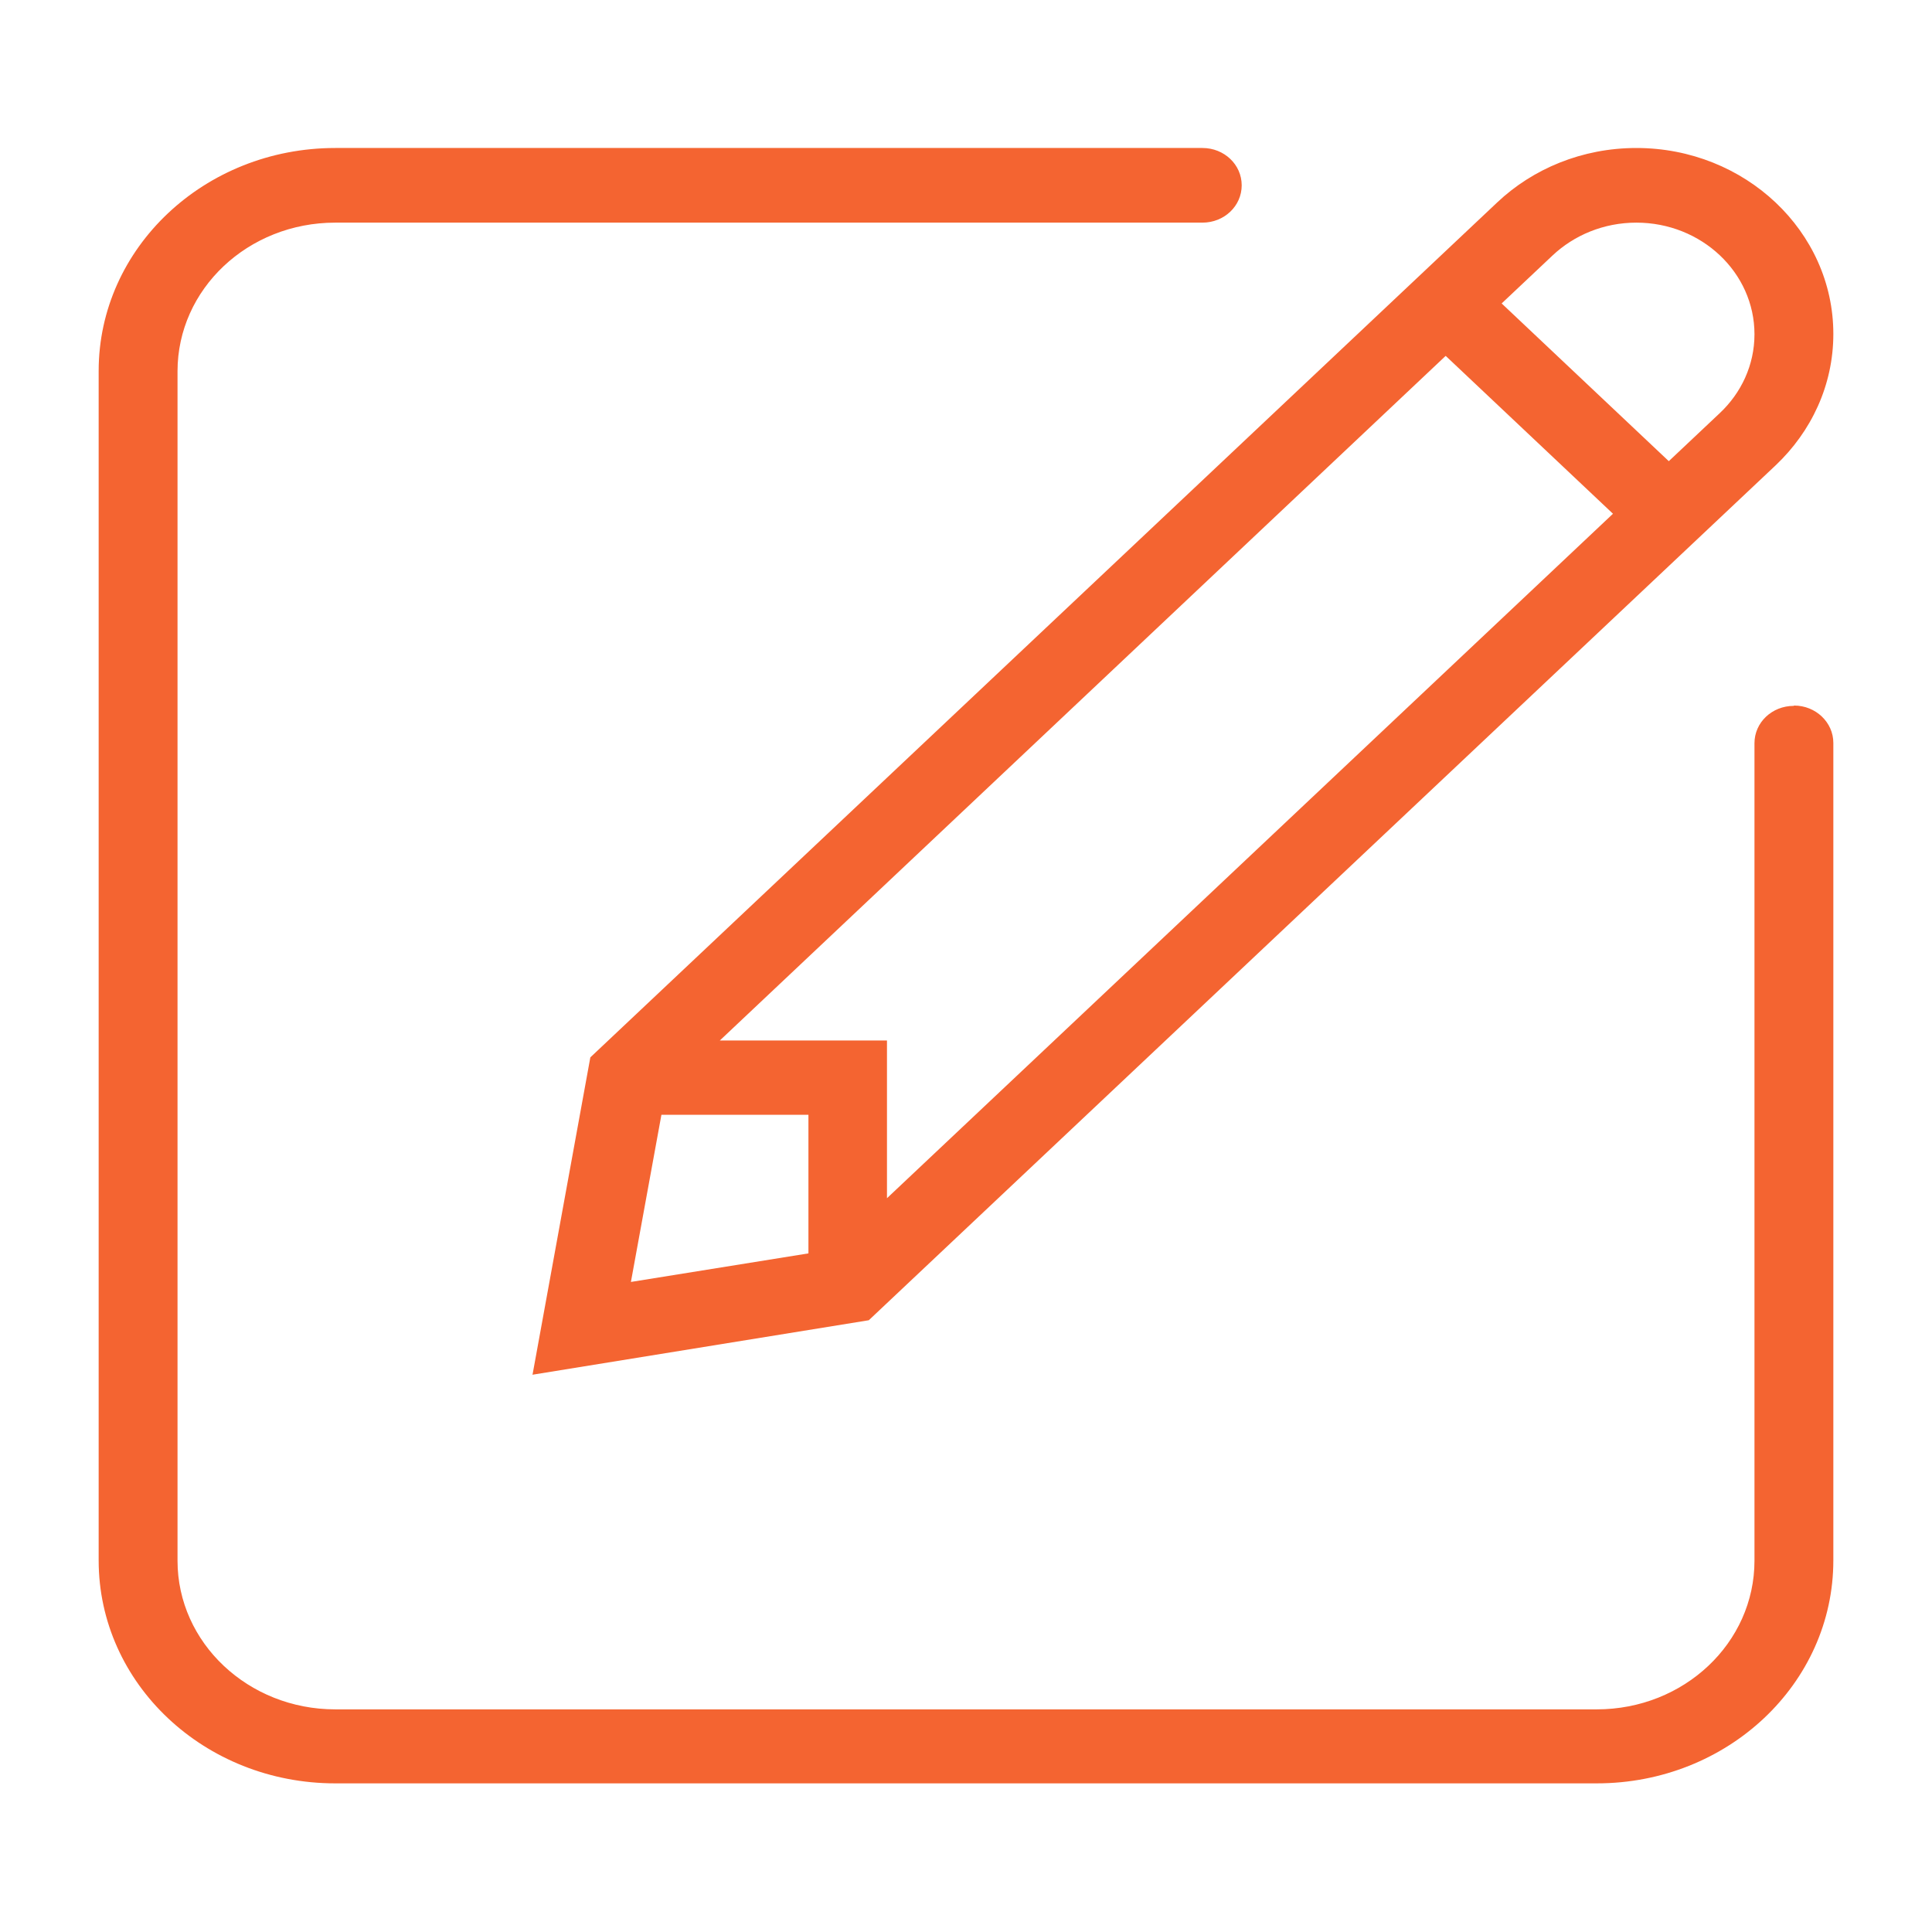 <svg xmlns="http://www.w3.org/2000/svg" viewBox="0 0 59.53 59.53"><path d="m16.4 42.36 10.37-1.68 27.94-26.34c1.1-1.04 1.78-2.47 1.78-4.05 0-3.16-2.72-5.73-6.07-5.73-1.67 0-3.19.64-4.29 1.68L18.19 32.58l-1.78 9.77ZM47.84 7.87c.66-.62 1.57-1.01 2.58-1.01 2.01 0 3.64 1.54 3.64 3.44 0 .95-.41 1.81-1.07 2.43l-1.57 1.48-5.15-4.86 1.57-1.48Zm-3.29 3.1 5.15 4.86-22.37 21.09v-4.86h-5.15l22.36-21.09ZM20.38 34.35h4.53v4.27l-5.47.88.94-5.15Zm34.89-12.6c-.67 0-1.21.51-1.21 1.15v25.19c0 2.53-2.17 4.58-4.86 4.58H10.33c-2.68 0-4.86-2.05-4.86-4.58V11.44c0-2.53 2.17-4.58 4.86-4.58h26.72c.67 0 1.21-.51 1.21-1.15s-.54-1.15-1.21-1.15H10.33c-4.03 0-7.29 3.08-7.29 6.87v36.65c0 3.8 3.26 6.87 7.29 6.87H49.2c4.03 0 7.29-3.07 7.29-6.87V22.89c0-.63-.54-1.15-1.21-1.15" style="fill:#f46431;fill-rule:evenodd;stroke-width:0"/></svg>